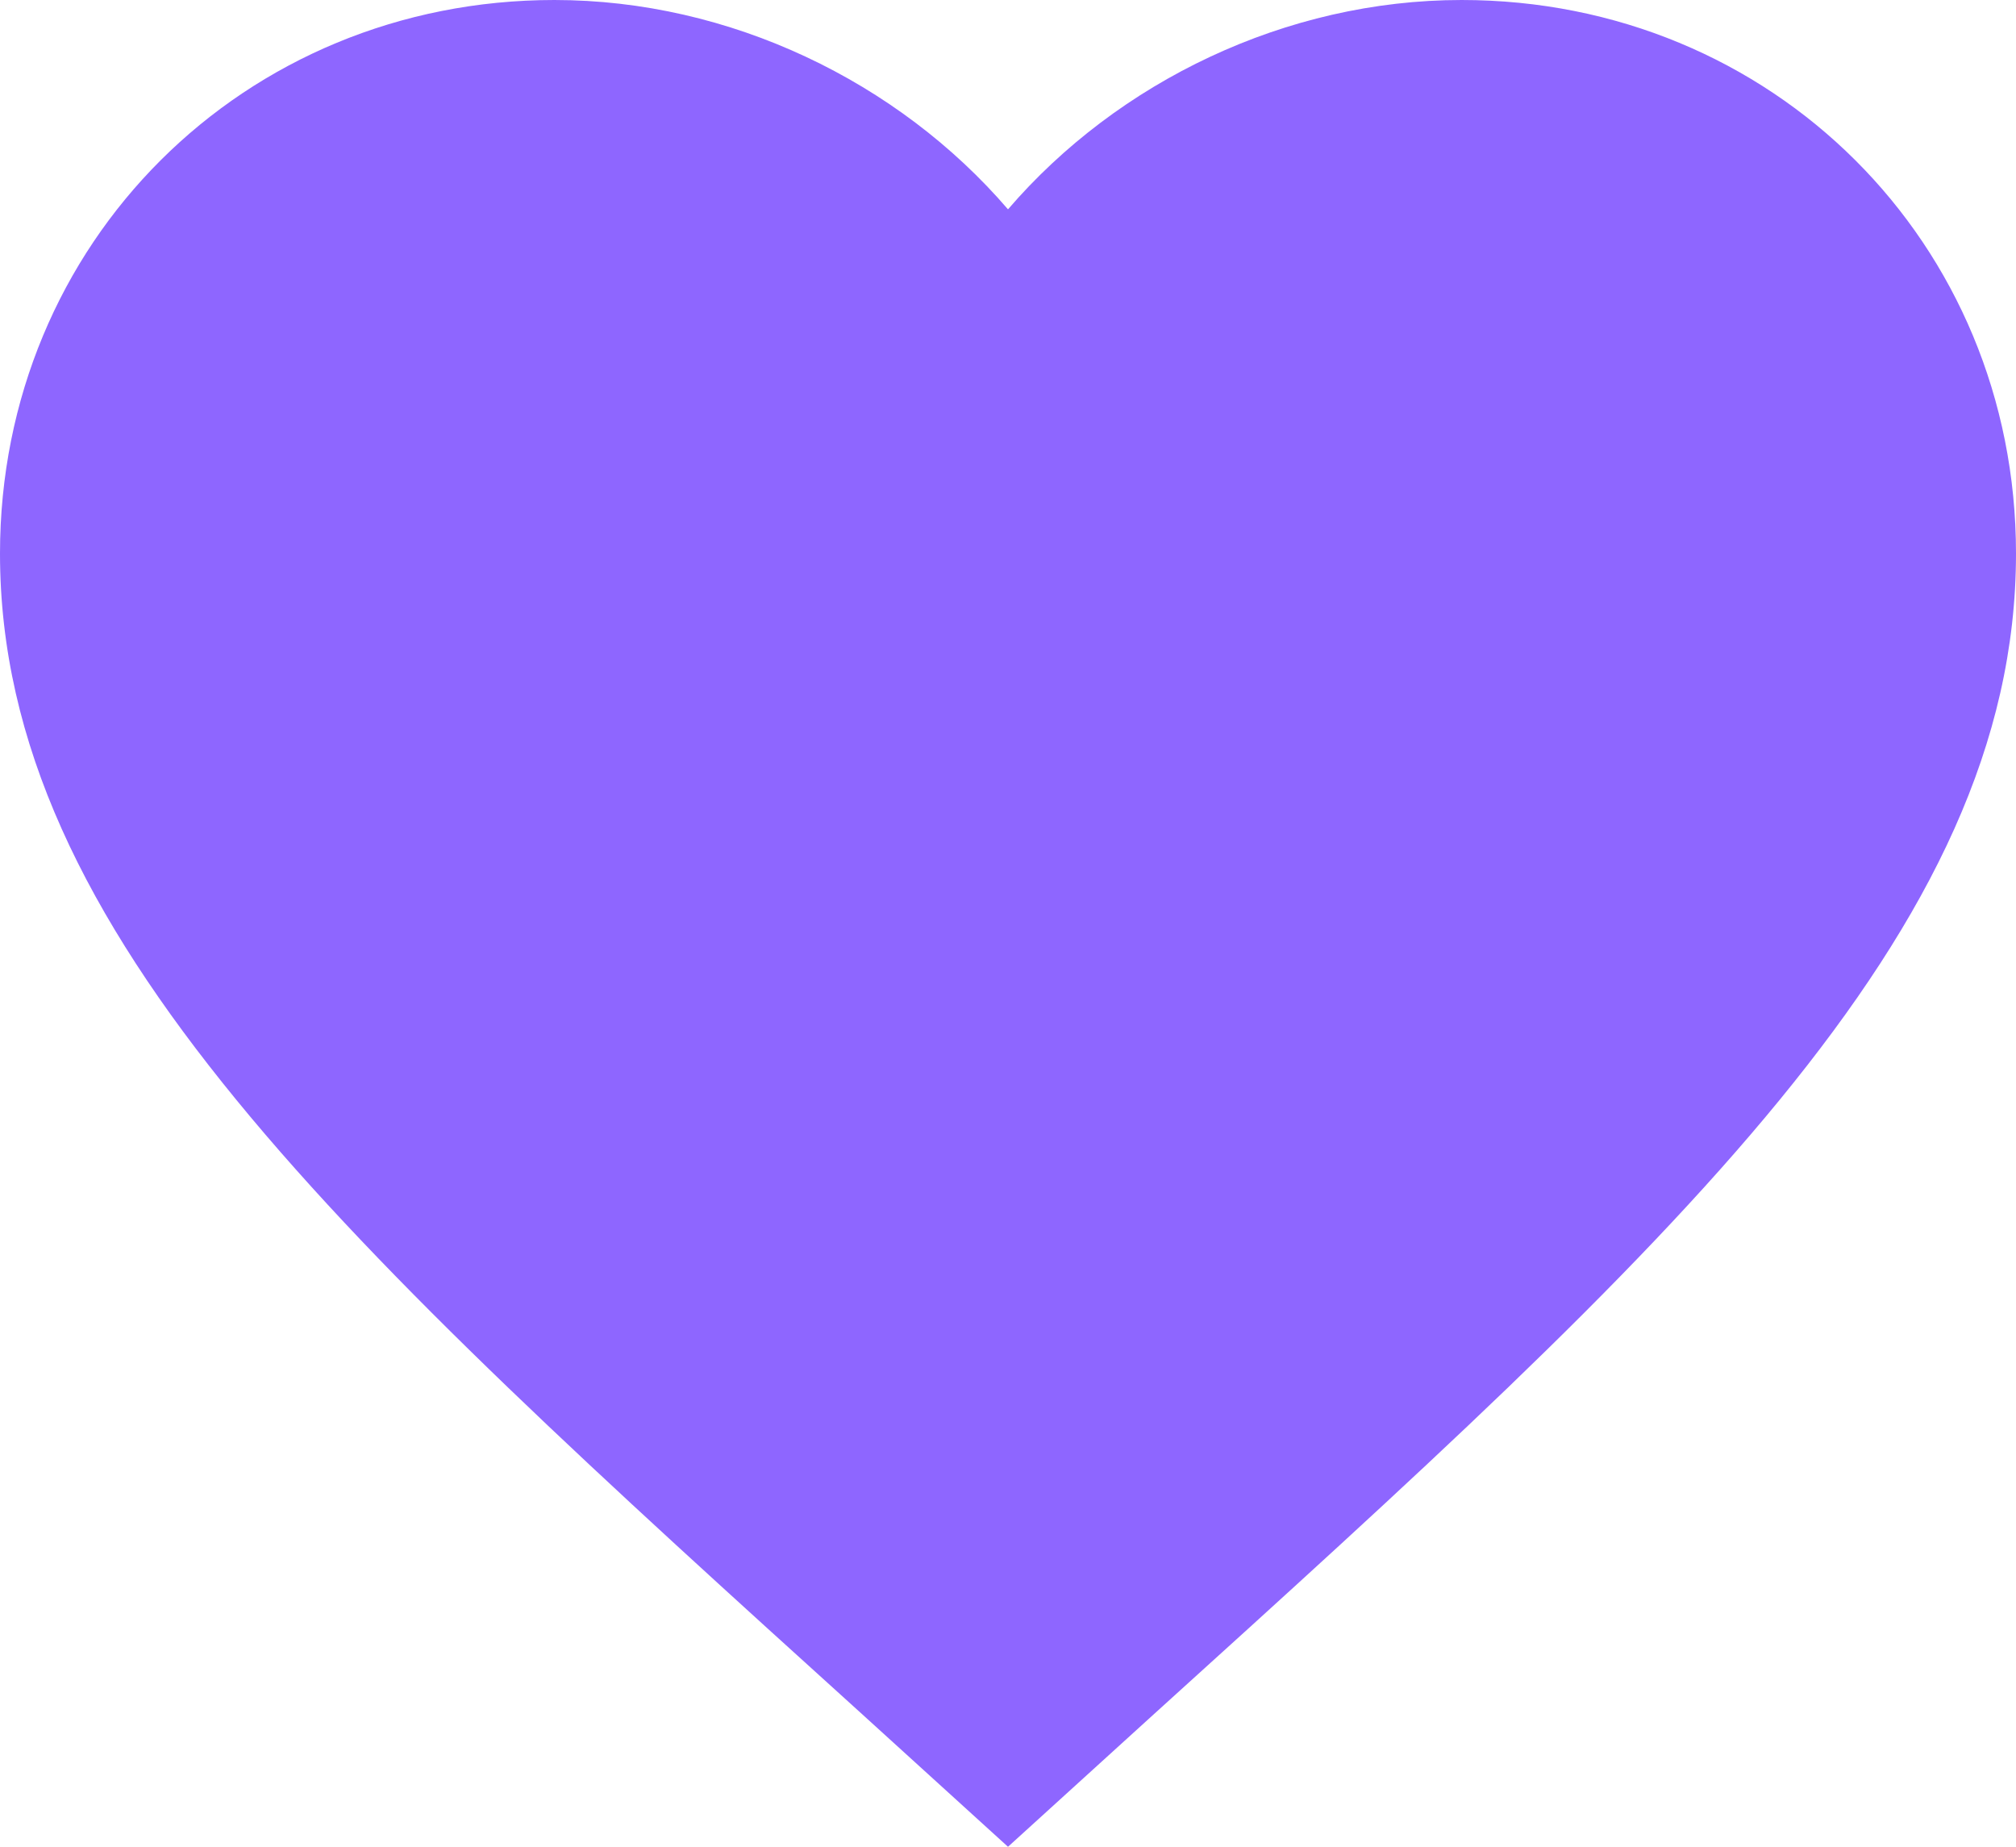 <?xml version="1.0" encoding="UTF-8"?> <svg xmlns="http://www.w3.org/2000/svg" width="214" height="196" viewBox="0 0 214 196" fill="none"><g clip-path="url(#clip0_504_61)"><path d="M107 196L91.485 181.901C36.38 132.02 0 99.015 0 58.747C0 25.742 25.894 0 58.85 0C77.468 0 95.337 8.652 107 22.217C118.663 8.652 136.532 0 155.15 0C188.106 0 214 25.742 214 58.747C214 99.015 177.62 132.02 122.515 181.901L107 196Z" fill="#8E66FF"></path></g><defs><clipPath id="clip0_504_61"><rect width="214" height="196" fill="white"></rect></clipPath></defs></svg> 